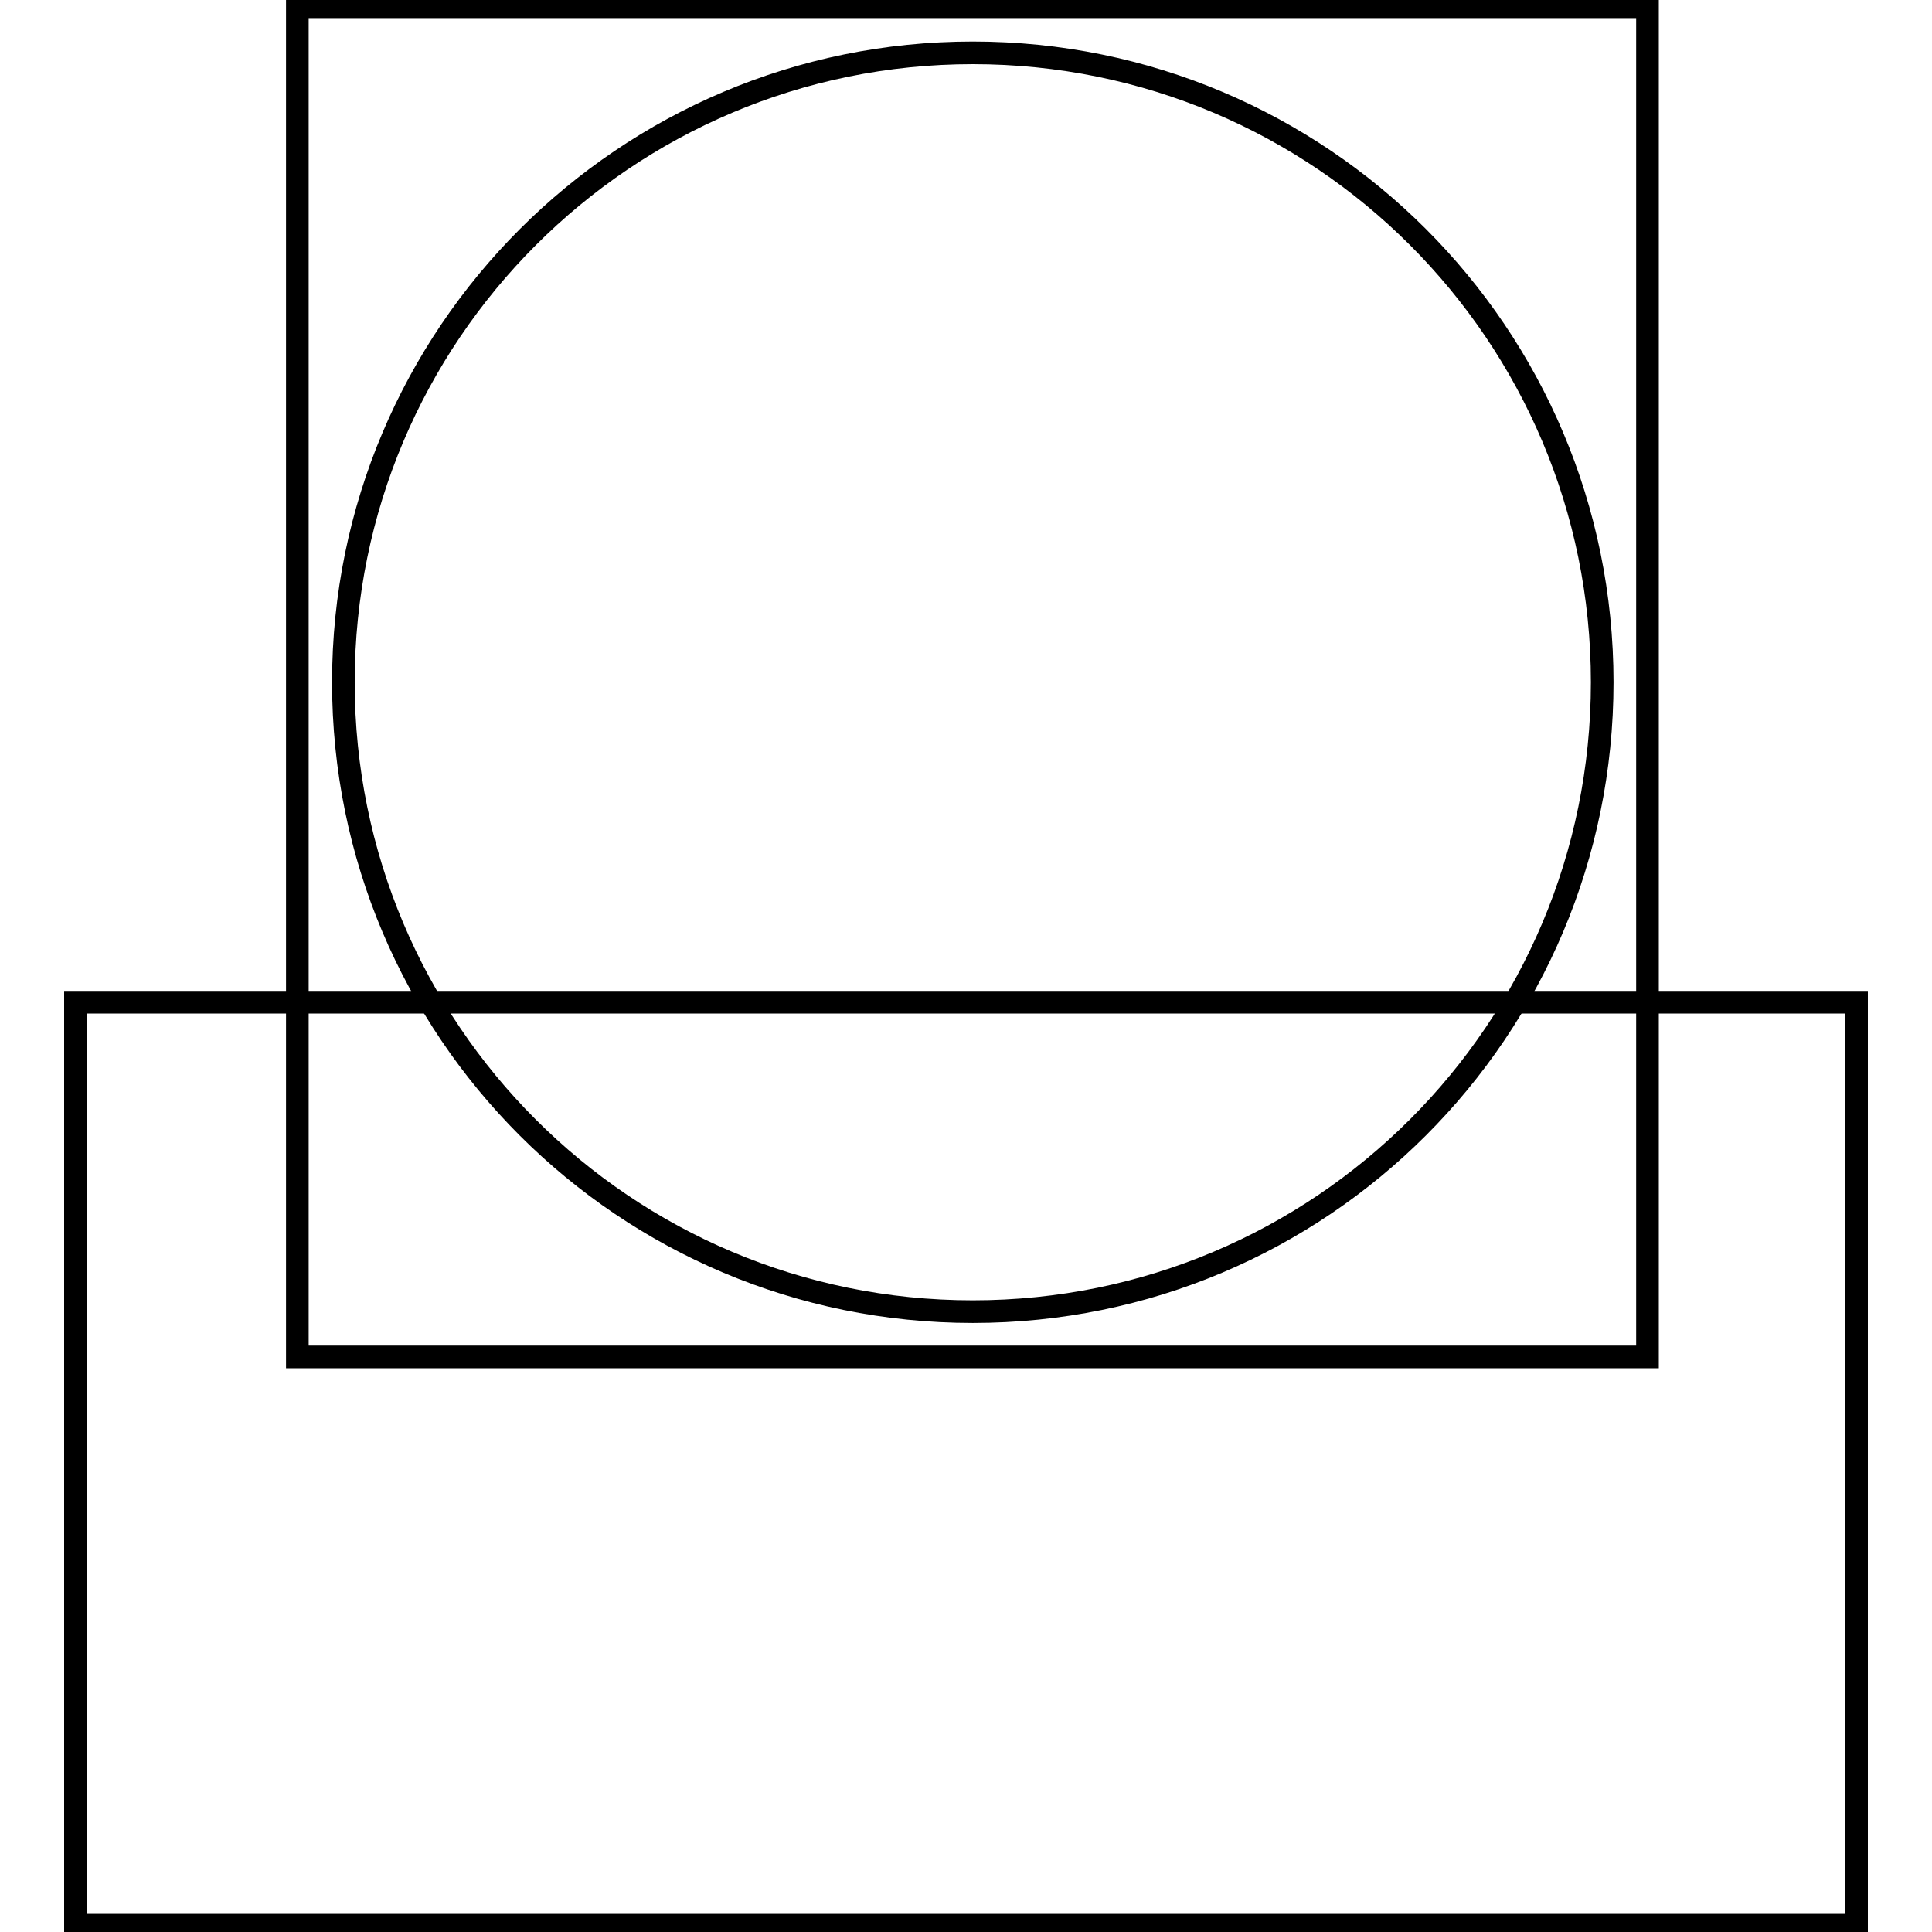 <?xml version="1.0" encoding="utf-8"?>
<!-- Svg Vector Icons : http://www.onlinewebfonts.com/icon -->
<!DOCTYPE svg PUBLIC "-//W3C//DTD SVG 1.1//EN" "http://www.w3.org/Graphics/SVG/1.1/DTD/svg11.dtd">
<svg version="1.1" xmlns="http://www.w3.org/2000/svg" xmlns:xlink="http://www.w3.org/1999/xlink" x="0px" y="0px" viewBox="0 0 256 256" enable-background="new 0 0 256 256" xml:space="preserve">
<g><g><path stroke-width="3" fill-opacity="0" stroke="#000000"  d="M39.4,0.9h178.9v178.9H39.4V0.9z"/><path stroke-width="3" fill-opacity="0" stroke="#000000"  d="M10,132.8h236v122.3H10V132.8L10,132.8z"/><path stroke-width="3" fill-opacity="0" stroke="#000000"  d="M128.9,173.8c46.1,0,83.4-37.3,83.4-83.4c0-46.1-37.3-83.4-83.4-83.4C82.8,7,45.5,44.4,45.5,90.4C45.5,136.5,82.8,173.8,128.9,173.8L128.9,173.8z"/></g></g>
</svg>